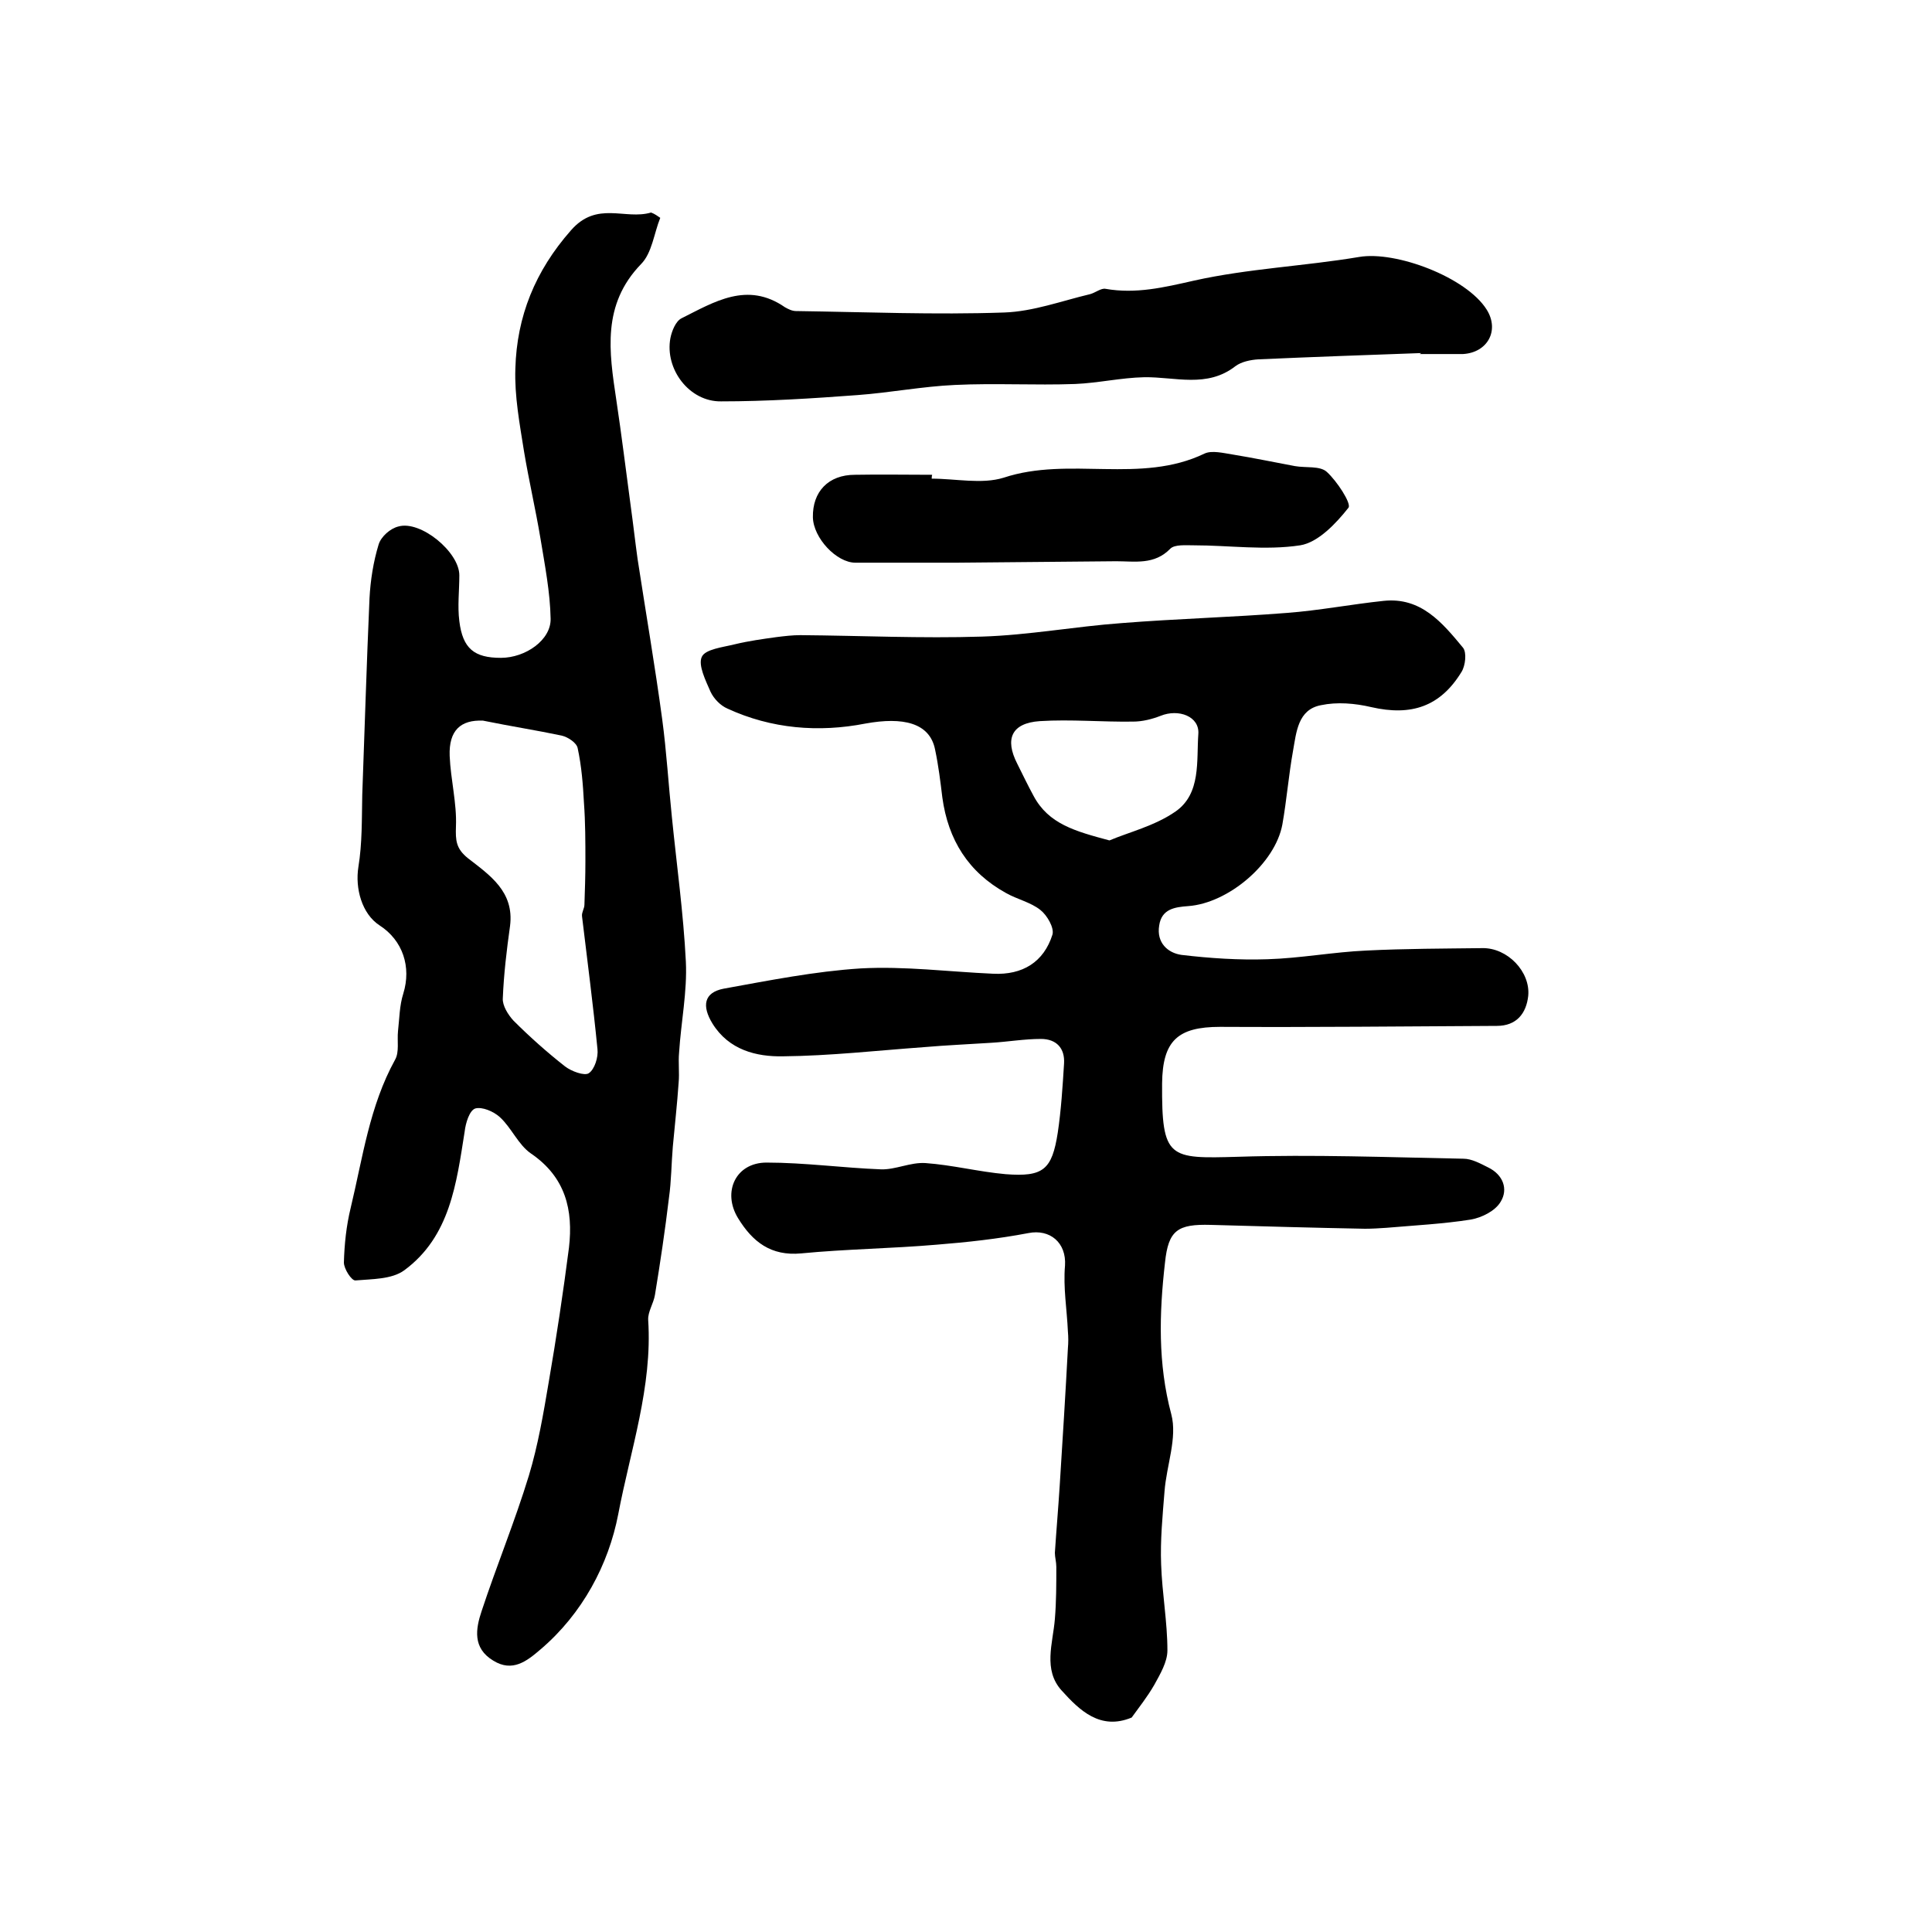 <?xml version="1.0" encoding="utf-8"?>
<!-- Generator: Adobe Illustrator 22.0.0, SVG Export Plug-In . SVG Version: 6.00 Build 0)  -->
<svg version="1.1" id="图层_1" xmlns="http://www.w3.org/2000/svg" xmlns:xlink="http://www.w3.org/1999/xlink" x="0px" y="0px"
	 viewBox="0 0 400 400" style="enable-background:new 0 0 400 400;" xml:space="preserve">
<style type="text/css">
	.st0{fill:#FFFFFF;}
</style>
<g>
	
	<path d="M234.3,355.6c-6.5,2.7-10.8-1.5-14.5-5.6c-3.9-4.3-1.8-9.8-1.4-14.8c0.3-3.6,0.3-7.2,0.3-10.8c0-1-0.3-2-0.3-2.9
		c0.3-4.6,0.7-9.2,1-13.9c0.6-9.5,1.2-19,1.7-28.5c0.1-1.1,0.1-2.3,0-3.4c-0.2-4.6-1-9.1-0.6-13.7c0.3-4.7-3.1-7.6-7.6-6.7
		c-6.3,1.2-12.7,1.9-19,2.4c-9.3,0.8-18.7,0.9-28,1.8c-6.3,0.6-10.1-2.4-13.1-7.3c-3.3-5.4-0.5-11.5,5.9-11.5
		c7.9,0,15.8,1.1,23.7,1.4c3,0.1,6.1-1.5,9.2-1.3c5.6,0.4,11,1.8,16.6,2.3c7.8,0.6,9.6-0.9,10.8-8.6c0.7-4.7,1-9.5,1.3-14.3
		c0.2-3.2-1.6-5.1-4.8-5.1c-3.4,0-6.9,0.6-10.3,0.8c-4.6,0.3-9.3,0.5-13.9,0.9c-9.7,0.7-19.4,1.8-29.2,1.9
		c-5.5,0.1-11.2-1.3-14.6-6.8c-2.2-3.6-1.8-6.4,2.3-7.2c9.4-1.7,18.9-3.6,28.4-4.2c9.1-0.5,18.3,0.7,27.4,1.1
		c6.1,0.3,10.5-2.4,12.3-8.1c0.4-1.4-1.1-4-2.5-5.1c-2-1.6-4.8-2.2-7.1-3.5c-7.8-4.3-12-11-13.2-19.8c-0.4-3.3-0.8-6.6-1.5-9.9
		c-1.1-5.6-6.7-6.8-14.4-5.4c-9.7,1.9-19.5,1.1-28.6-3.1c-1.4-0.6-2.8-2-3.5-3.5c-1-2.3-2.6-5.5-1.8-7.2c0.7-1.6,4.4-2,6.8-2.6
		c2.9-0.7,5.8-1.1,8.7-1.5c1.6-0.2,3.3-0.4,4.9-0.4c12.5,0.1,25.1,0.7,37.6,0.3c9.7-0.3,19.3-2.1,29-2.8c11.3-0.9,22.7-1.2,34.1-2.1
		c6.7-0.5,13.4-1.8,20.1-2.5c7.7-0.8,12.1,4.5,16.4,9.7c0.8,1,0.5,3.7-0.3,5c-4.4,7.2-10.4,9.2-18.7,7.3c-3.4-0.8-7.1-1.1-10.4-0.4
		c-4.8,0.9-5.1,5.6-5.8,9.5c-0.9,5-1.3,10.1-2.2,15.2c-1.5,8.1-11.2,16.3-19.5,16.9c-2.8,0.2-5.5,0.6-6,4c-0.6,3.6,1.8,5.7,4.6,6.1
		c5.9,0.7,11.9,1.1,17.8,0.9c6.8-0.2,13.7-1.5,20.5-1.8c8-0.4,16-0.4,24-0.5c5.2-0.1,10,4.9,9.5,9.9c-0.4,3.6-2.4,6.2-6.5,6.2
		c-19.1,0.1-38.2,0.3-57.3,0.2c-8.8,0-11.9,2.9-12,11.7c-0.1,15.7,1.4,15.6,15.7,15.2c15.5-0.5,31.1,0.1,46.7,0.4
		c1.7,0,3.5,1,5.1,1.8c3.1,1.5,4.2,4.5,2.6,7.1c-1.1,1.9-3.9,3.3-6.2,3.7c-5.7,0.9-11.6,1.2-17.4,1.7c-1.5,0.1-3,0.2-4.5,0.2
		c-10.6-0.2-21.3-0.5-31.9-0.8c-6.9-0.2-8.8,1.1-9.5,7.8c-1.2,10.5-1.5,20.9,1.3,31.4c1.3,4.9-1,10.6-1.4,16
		c-0.4,5-0.9,10.1-0.7,15.1c0.2,6,1.3,11.9,1.3,17.8c0,2.4-1.5,4.9-2.7,7.1C237.5,351.4,235.8,353.5,234.3,355.6z M229.7,174
		c4-1.7,9.4-3,13.7-6c5.3-3.7,4.3-10.5,4.7-16c0.3-3.7-4.1-5.3-7.8-3.8c-1.8,0.7-3.8,1.2-5.7,1.2c-6.4,0.1-12.9-0.5-19.3-0.1
		c-5.9,0.4-7.3,3.7-4.7,8.8c1.1,2.2,2.2,4.5,3.4,6.7C217.1,170.6,222.6,172.1,229.7,174z"/>
	<path d="M136.7,45.1c-1.3,3.2-1.7,7.3-4,9.6c-8.1,8.4-6.6,18.1-5.1,28.1c1.1,7.3,2,14.7,3,22.1c0.5,3.6,0.9,7.2,1.4,10.8
		c1.7,11.1,3.6,22.1,5.1,33.2c0.9,6.7,1.3,13.5,2,20.2c1,10,2.4,20,2.9,30c0.3,6.2-1,12.5-1.4,18.8c-0.2,2.1,0.1,4.2-0.1,6.3
		c-0.3,4.4-0.8,8.8-1.2,13.2c-0.3,3.5-0.3,7.1-0.8,10.6c-0.8,6.7-1.8,13.4-2.9,20.1c-0.3,1.8-1.5,3.5-1.4,5.2
		c0.9,13.8-3.7,27-6.2,40.2c-2,10.4-7.4,20.6-16.1,28c-2.8,2.4-5.8,4.8-9.8,2.3c-4.3-2.6-3.6-6.6-2.4-10.2
		c3.1-9.4,6.9-18.6,9.8-28.1c1.9-6.3,3-12.8,4.1-19.3c1.6-9.3,3-18.6,4.2-27.9c0.9-7.8-0.7-14.6-7.9-19.5c-2.6-1.8-4-5.3-6.4-7.5
		c-1.3-1.2-3.7-2.2-5.1-1.8c-1.2,0.4-2,3-2.2,4.8c-1.7,10.7-3,21.7-12.5,28.7c-2.6,1.9-6.7,1.8-10.1,2.1c-0.8,0.1-2.4-2.4-2.4-3.7
		c0.1-3.8,0.5-7.6,1.4-11.3c2.5-10.4,3.9-21.1,9.2-30.7c0.9-1.6,0.4-3.9,0.6-5.9c0.3-2.6,0.3-5.3,1.1-7.8c1.7-5.5-0.1-11-4.9-14.1
		c-3.7-2.4-5.1-7.7-4.4-12.1c0.8-4.9,0.7-9.9,0.8-14.9c0.5-13.6,0.9-27.1,1.5-40.7c0.2-3.8,0.8-7.6,1.9-11.2
		c0.5-1.6,2.4-3.3,4.1-3.7c4.6-1.3,12.6,5.3,12.6,10.1c0,3.2-0.4,6.4,0,9.5c0.7,5.7,3.1,7.6,8.6,7.6c5.1,0,10.4-3.7,10.3-8.1
		c-0.1-5.5-1.2-11.1-2.1-16.6c-1-6-2.4-12-3.4-18c-0.9-5.7-2-11.5-1.8-17.2c0.3-10.8,4.1-20.2,11.5-28.6c5.4-6.2,11.2-2.1,16.6-3.7
		C135.6,44.3,136.1,44.7,136.7,45.1z M100,149.2c-4.6-0.2-7.1,2-6.9,7.3c0.2,4.9,1.5,9.8,1.3,14.6c-0.1,2.9,0,4.6,2.5,6.6
		c4.5,3.5,9.6,6.9,8.7,14c-0.7,5-1.3,10-1.5,15c-0.1,1.5,1.1,3.4,2.2,4.6c3.4,3.4,7,6.6,10.7,9.5c1.3,1,4,2,4.9,1.4
		c1.2-0.8,2-3.3,1.8-5c-0.9-9.2-2.1-18.3-3.2-27.5c-0.1-0.8,0.5-1.6,0.5-2.4c0.1-3,0.2-5.9,0.2-8.9c0-4.1,0-8.1-0.3-12.2
		c-0.2-3.8-0.5-7.6-1.3-11.3c-0.2-1.1-2-2.3-3.3-2.6C111.1,151.2,105.9,150.4,100,149.2z"/>
	<path d="M294.2,73.1c-11.2,0.4-22.5,0.8-33.7,1.3c-1.6,0.1-3.5,0.5-4.7,1.4c-5.9,4.6-12.5,2.2-18.9,2.3c-4.8,0.1-9.5,1.2-14.3,1.4
		c-8.3,0.3-16.6-0.2-24.9,0.2c-6.7,0.3-13.4,1.6-20.2,2.1c-9.4,0.7-18.8,1.3-28.2,1.3c-6.6,0.1-11.7-6.7-10.5-13.1
		c0.3-1.5,1.1-3.5,2.3-4.1c6.8-3.4,13.6-7.7,21.4-2.3c0.7,0.4,1.5,0.8,2.3,0.8c14.4,0.2,28.8,0.8,43.1,0.3c6-0.2,11.9-2.4,17.8-3.8
		c1.1-0.3,2.3-1.3,3.2-1.1c6.3,1.1,12.1-0.3,18.3-1.7c11.2-2.5,22.9-3,34.2-4.9c7.6-1.3,22.2,4.2,26.4,10.9c2.7,4.3,0.2,8.9-4.9,9.2
		c-0.3,0-0.7,0-1,0c-2.7,0-5.3,0-8,0C294.2,73.2,294.2,73.1,294.2,73.1z"/>
	<path d="M192.9,99.1c5,0,10.4,1.2,14.9-0.2c13.6-4.5,28.3,1.4,41.6-5c1.5-0.7,3.9-0.1,5.8,0.2c4.3,0.7,8.6,1.6,12.9,2.4
		c2.2,0.4,5.2-0.1,6.6,1.2c2.1,1.9,5.1,6.5,4.5,7.4c-2.6,3.3-6.3,7.2-10,7.8c-7.2,1.1-14.7,0-22.1,0c-1.6,0-3.9-0.2-4.8,0.7
		c-3.3,3.4-7.3,2.6-11.2,2.6c-11,0.1-22,0.2-33,0.3c-7,0-14,0-21,0c-3.9,0-8.7-5.1-8.8-9.4c-0.1-5.3,3.2-8.8,8.7-8.8
		c5.3-0.1,10.7,0,16,0C192.9,98.6,192.9,98.9,192.9,99.1z"/>
	
	
</g>
</svg>
